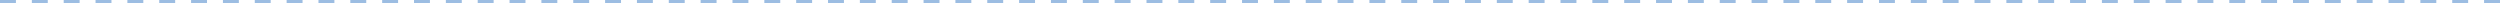 <?xml version="1.0" encoding="UTF-8"?> <svg xmlns="http://www.w3.org/2000/svg" width="3140" height="4" viewBox="0 0 3140 4" fill="none"> <path d="M3120 0H3140V4H3120V0Z" fill="#9CBDE2"></path> <path d="M3080 0H3100V4H3080V0Z" fill="#9CBDE2"></path> <path d="M3040 0H3060V4H3040V0Z" fill="#9CBDE2"></path> <path d="M3000 0H3020V4H3000V0Z" fill="#9CBDE2"></path> <path d="M2960 0H2980V4H2960V0Z" fill="#9CBDE2"></path> <path d="M2920 0H2940V4H2920V0Z" fill="#9CBDE2"></path> <path d="M2880 0H2900V4H2880V0Z" fill="#9CBDE2"></path> <path d="M2840 0H2860V4H2840V0Z" fill="#9CBDE2"></path> <path d="M2800 0H2820V4H2800V0Z" fill="#9CBDE2"></path> <path d="M2760 0H2780V4H2760V0Z" fill="#9CBDE2"></path> <path d="M2720 0H2740V4H2720V0Z" fill="#9CBDE2"></path> <path d="M2680 0H2700V4H2680V0Z" fill="#9CBDE2"></path> <path d="M2640 0H2660V4H2640V0Z" fill="#9CBDE2"></path> <path d="M2600 0H2620V4H2600V0Z" fill="#9CBDE2"></path> <path d="M2560 0H2580V4H2560V0Z" fill="#9CBDE2"></path> <path d="M2520 0H2540V4H2520V0Z" fill="#9CBDE2"></path> <path d="M2480 0H2500V4H2480V0Z" fill="#9CBDE2"></path> <path d="M2440 0H2460V4H2440V0Z" fill="#9CBDE2"></path> <path d="M2400 0H2420V4H2400V0Z" fill="#9CBDE2"></path> <path d="M2360 0H2380V4H2360V0Z" fill="#9CBDE2"></path> <path d="M2320 0H2340V4H2320V0Z" fill="#9CBDE2"></path> <path d="M2280 0H2300V4H2280V0Z" fill="#9CBDE2"></path> <path d="M2240 0H2260V4H2240V0Z" fill="#9CBDE2"></path> <path d="M2200 0H2220V4H2200V0Z" fill="#9CBDE2"></path> <path d="M2160 0H2180V4H2160V0Z" fill="#9CBDE2"></path> <path d="M2120 0H2140V4H2120V0Z" fill="#9CBDE2"></path> <path d="M2080 0H2100V4H2080V0Z" fill="#9CBDE2"></path> <path d="M2040 0H2060V4H2040V0Z" fill="#9CBDE2"></path> <path d="M2000 0H2020V4H2000V0Z" fill="#9CBDE2"></path> <path d="M1960 0H1980V4H1960V0Z" fill="#9CBDE2"></path> <path d="M1920 0H1940V4H1920V0Z" fill="#9CBDE2"></path> <path d="M1880 0H1900V4H1880V0Z" fill="#9CBDE2"></path> <path d="M1840 0H1860V4H1840V0Z" fill="#9CBDE2"></path> <path d="M1800 0H1820V4H1800V0Z" fill="#9CBDE2"></path> <path d="M1760 0H1780V4H1760V0Z" fill="#9CBDE2"></path> <path d="M1720 0H1740V4H1720V0Z" fill="#9CBDE2"></path> <path d="M1680 0H1700V4H1680V0Z" fill="#9CBDE2"></path> <path d="M1640 0H1660V4H1640V0Z" fill="#9CBDE2"></path> <path d="M1600 0H1620V4H1600V0Z" fill="#9CBDE2"></path> <path d="M1560 0H1580V4H1560V0Z" fill="#9CBDE2"></path> <path d="M1520 0H1540V4H1520V0Z" fill="#9CBDE2"></path> <path d="M1480 0H1500V4H1480V0Z" fill="#9CBDE2"></path> <path d="M1440 0H1460V4H1440V0Z" fill="#9CBDE2"></path> <path d="M1400 0H1420V4H1400V0Z" fill="#9CBDE2"></path> <path d="M1360 0H1380V4H1360V0Z" fill="#9CBDE2"></path> <path d="M1320 0H1340V4H1320V0Z" fill="#9CBDE2"></path> <path d="M1280 0H1300V4H1280V0Z" fill="#9CBDE2"></path> <path d="M1240 0H1260V4H1240V0Z" fill="#9CBDE2"></path> <path d="M1200 0H1220V4H1200V0Z" fill="#9CBDE2"></path> <path d="M1160 0H1180V4H1160V0Z" fill="#9CBDE2"></path> <path d="M1120 0H1140V4H1120V0Z" fill="#9CBDE2"></path> <path d="M1080 0H1100V4H1080V0Z" fill="#9CBDE2"></path> <path d="M1040 0H1060V4H1040V0Z" fill="#9CBDE2"></path> <path d="M1000 0H1020V4H1000V0Z" fill="#9CBDE2"></path> <path d="M960 0H980V4H960V0Z" fill="#9CBDE2"></path> <path d="M920 0H940V4H920V0Z" fill="#9CBDE2"></path> <path d="M880 0H900V4H880V0Z" fill="#9CBDE2"></path> <path d="M840 0H860V4H840V0Z" fill="#9CBDE2"></path> <path d="M800 0H820V4H800V0Z" fill="#9CBDE2"></path> <path d="M760 0H780V4H760V0Z" fill="#9CBDE2"></path> <path d="M720 0H740V4H720V0Z" fill="#9CBDE2"></path> <path d="M680 0H700V4H680V0Z" fill="#9CBDE2"></path> <path d="M640 0H660V4H640V0Z" fill="#9CBDE2"></path> <path d="M600 0H620V4H600V0Z" fill="#9CBDE2"></path> <path d="M560 0H580V4H560V0Z" fill="#9CBDE2"></path> <path d="M520 0H540V4H520V0Z" fill="#9CBDE2"></path> <path d="M480 0H500V4H480V0Z" fill="#9CBDE2"></path> <path d="M440 0H460V4H440V0Z" fill="#9CBDE2"></path> <path d="M400 0H420V4H400V0Z" fill="#9CBDE2"></path> <path d="M360 0H380V4H360V0Z" fill="#9CBDE2"></path> <path d="M320 0H340V4H320V0Z" fill="#9CBDE2"></path> <path d="M280 0H300V4H280V0Z" fill="#9CBDE2"></path> <path d="M240 0H260V4H240V0Z" fill="#9CBDE2"></path> <path d="M200 0H220V4H200V0Z" fill="#9CBDE2"></path> <path d="M160 0H180V4H160V0Z" fill="#9CBDE2"></path> <path d="M120 0H140V4H120V0Z" fill="#9CBDE2"></path> <path d="M80 0H100V4H80V0Z" fill="#9CBDE2"></path> <path d="M40 0H60V4H40V0Z" fill="#9CBDE2"></path> <path d="M0 0H20V4H0V0Z" fill="#9CBDE2"></path> </svg> 